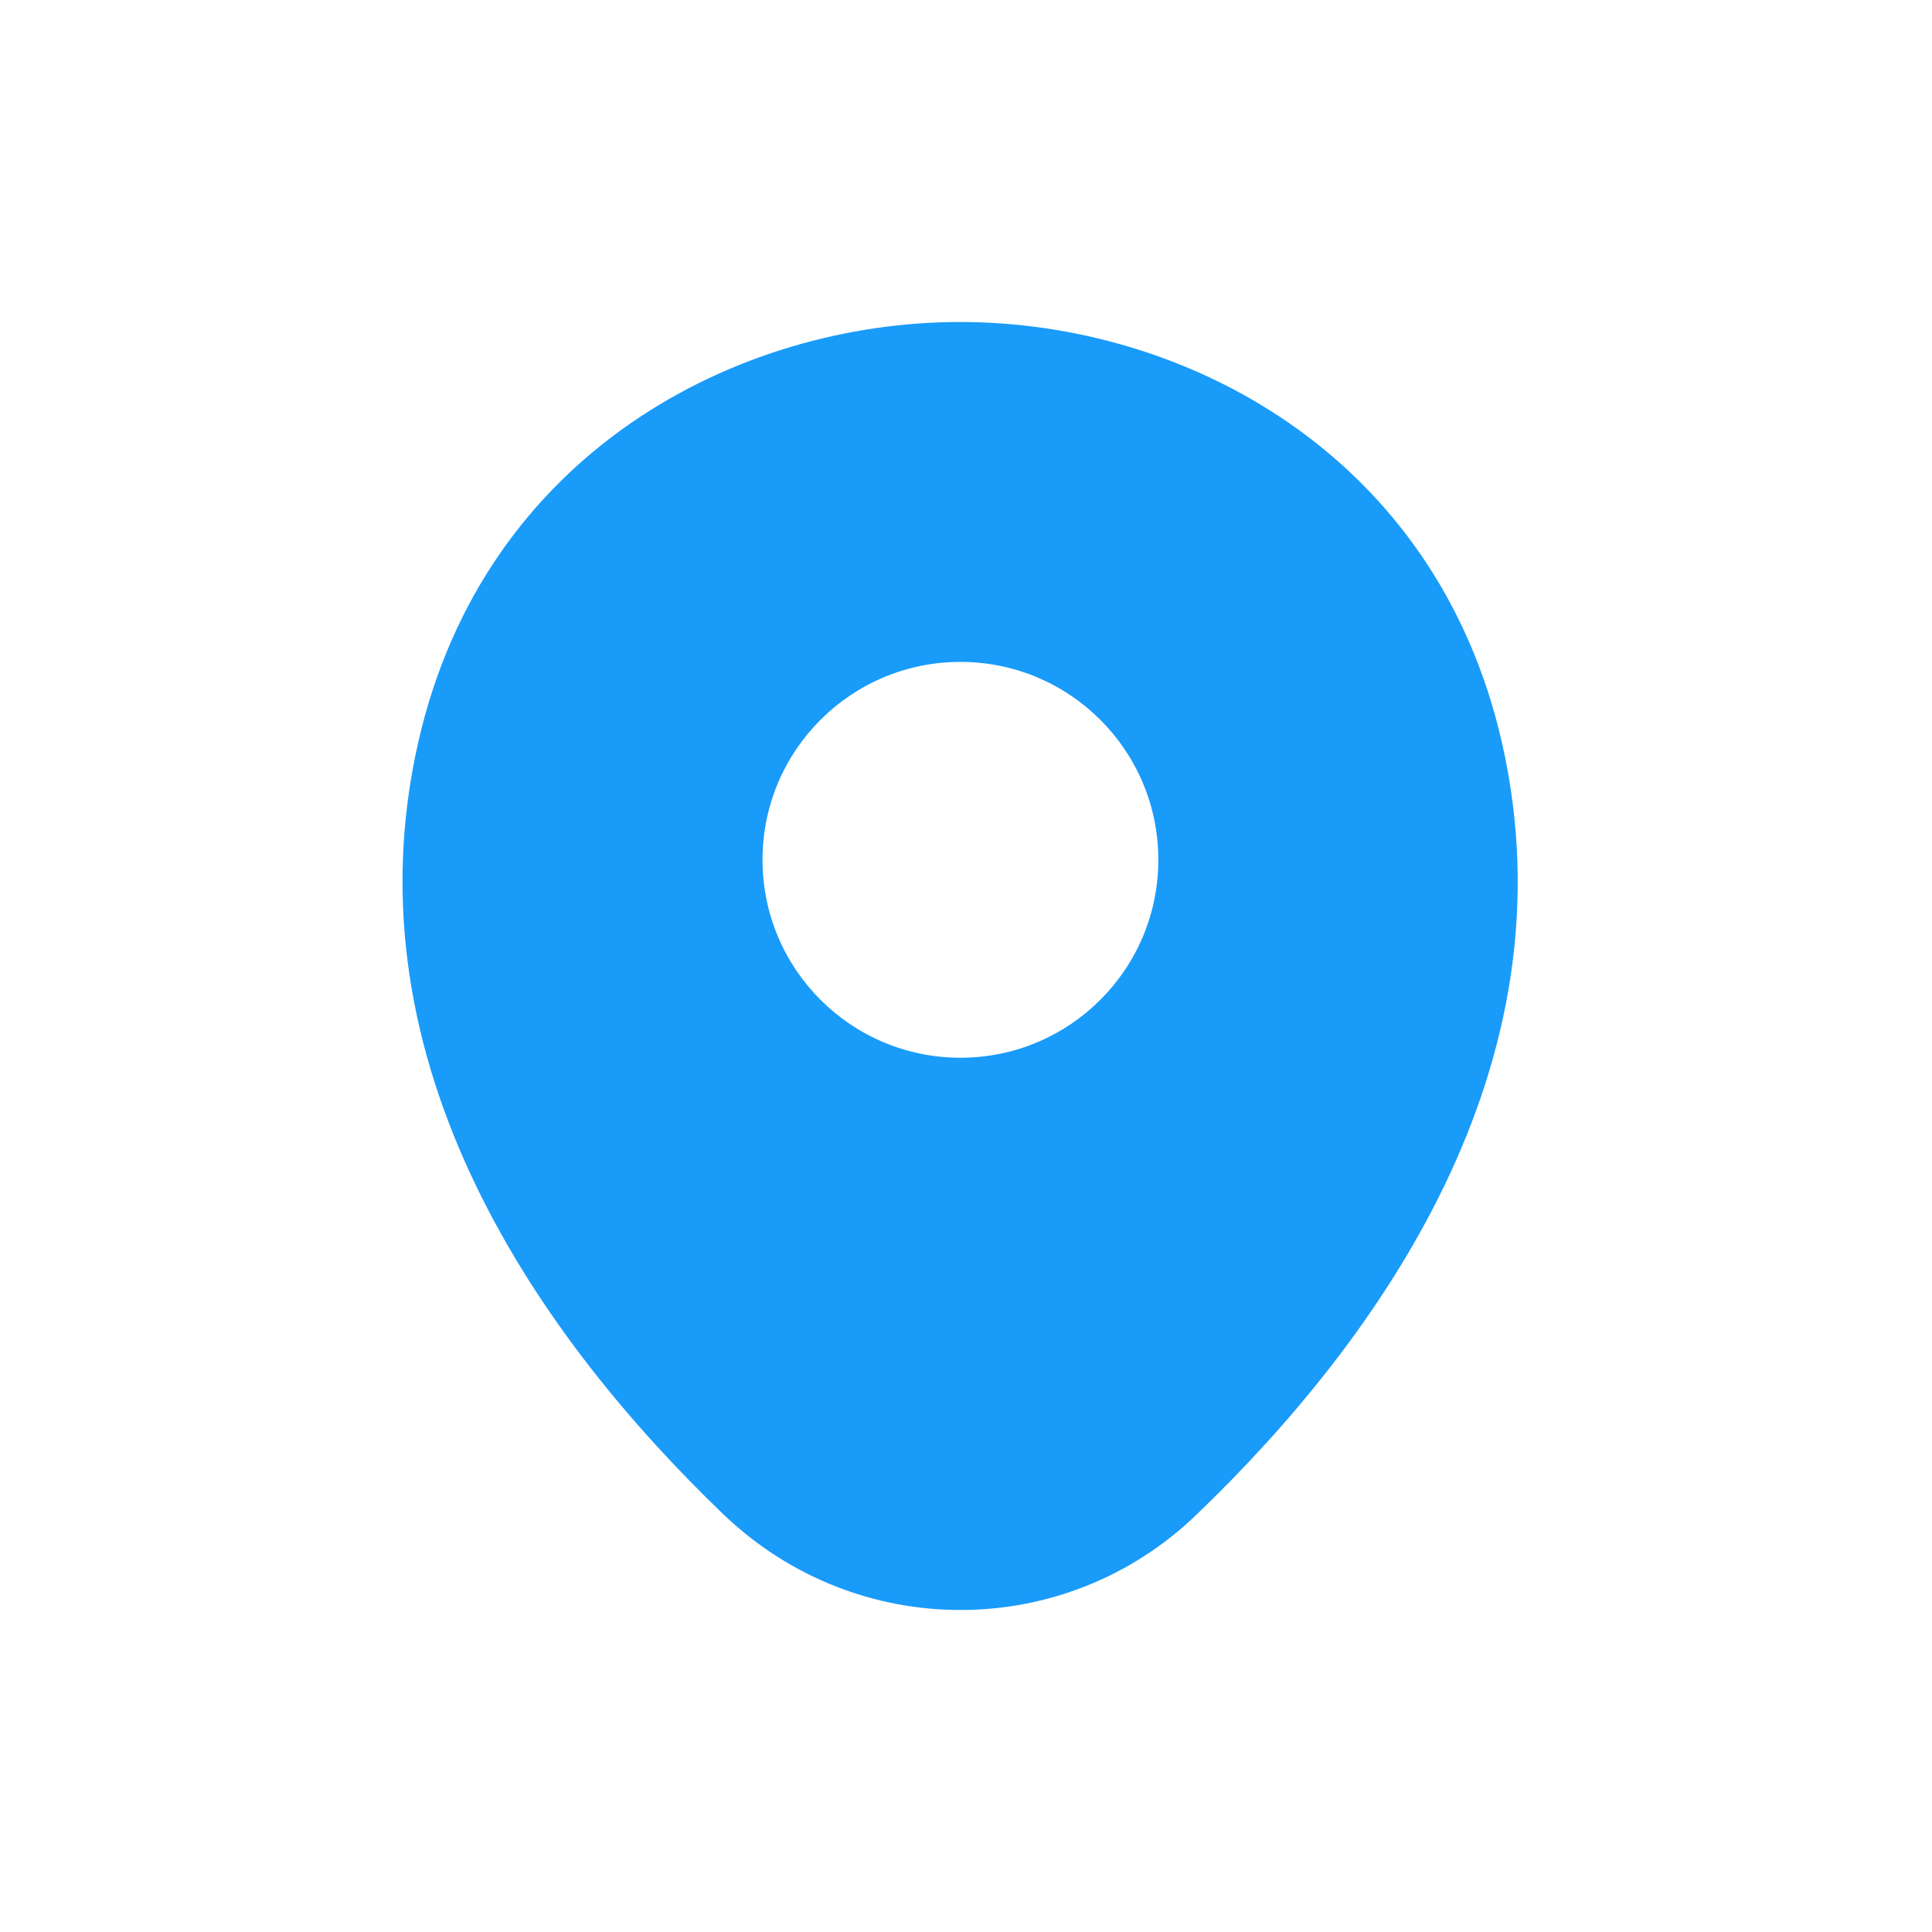 <svg width="120" height="120" viewBox="0 0 120 120" fill="none" xmlns="http://www.w3.org/2000/svg">
<path fill-rule="evenodd" clip-rule="evenodd" d="M59.654 20C73.468 20 89.195 28.117 93.293 46.146C97.858 66.283 85.527 83.298 74.366 94.029C70.268 98.01 64.961 100 59.654 100C54.346 100 49.039 98.01 44.902 94.029C33.741 83.298 21.41 66.244 25.976 46.107C30.073 28.078 45.839 20 59.614 20H59.654ZM59.654 65.698C52.863 65.698 47.361 60.195 47.361 53.405C47.361 46.615 52.863 41.112 59.654 41.112C66.444 41.112 71.946 46.615 71.946 53.405C71.946 60.195 66.444 65.698 59.654 65.698Z" fill="#199BFA"/>
</svg>
